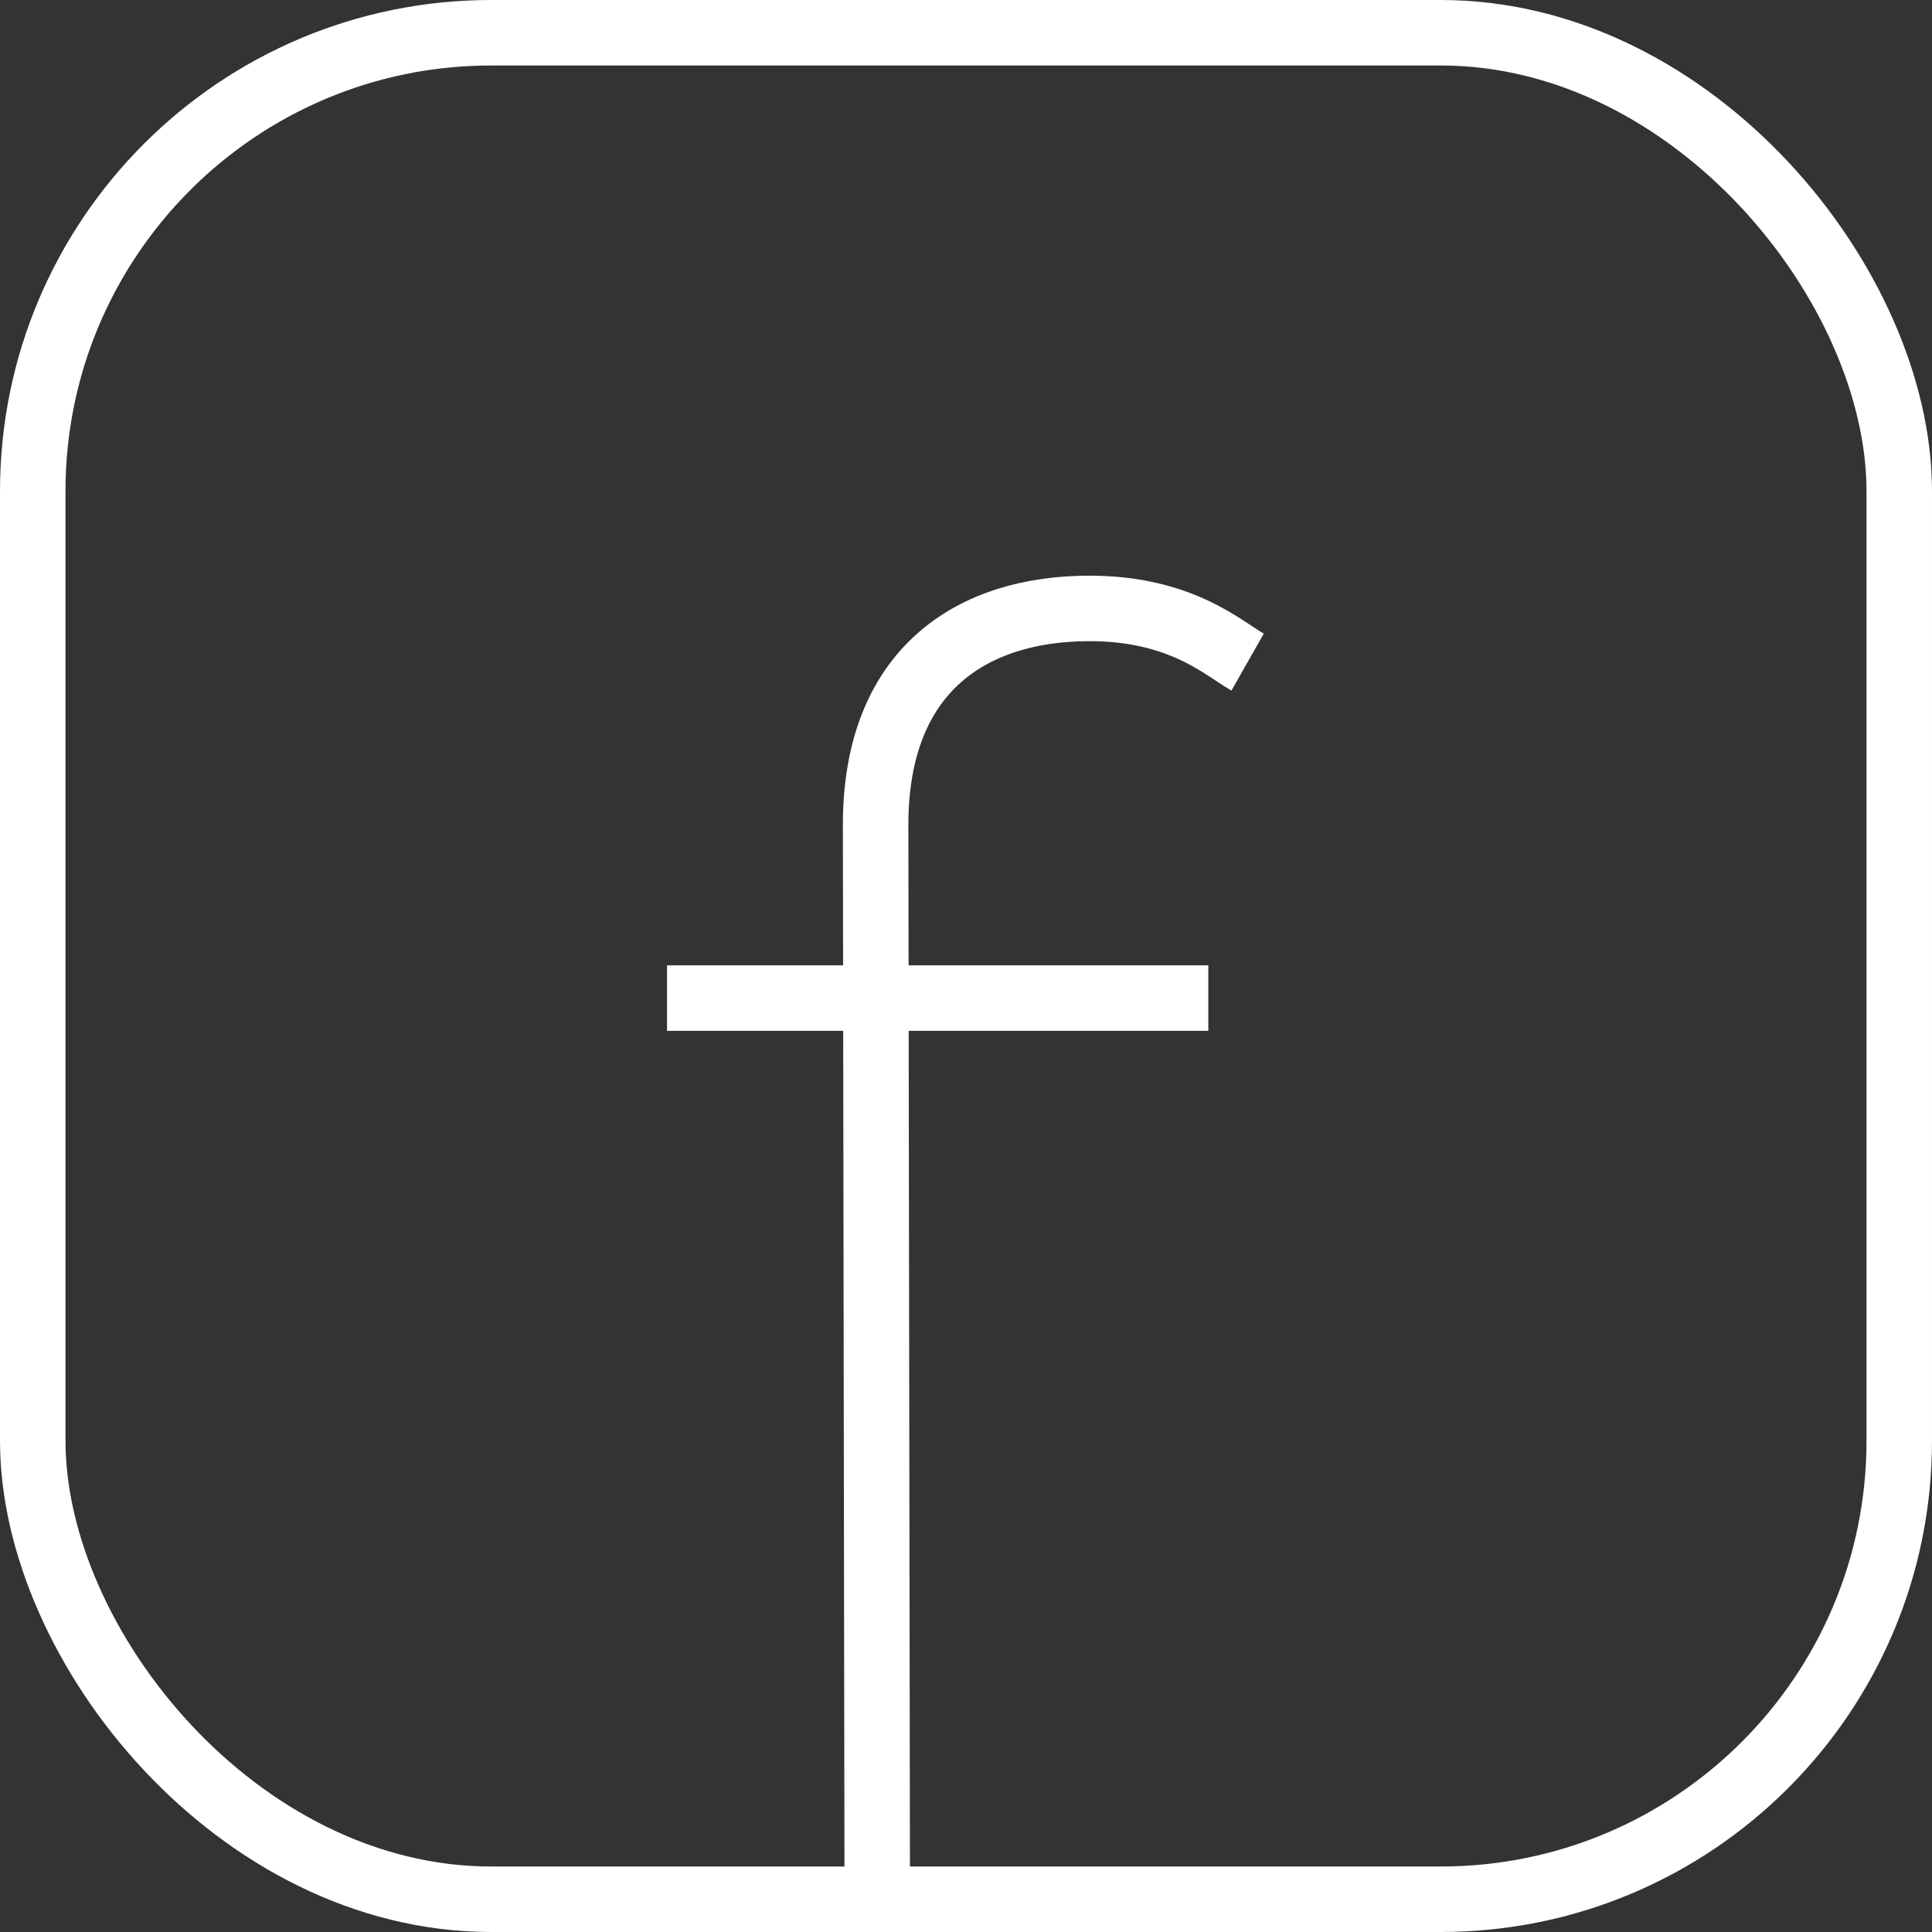 <svg xmlns="http://www.w3.org/2000/svg" width="59" height="59" xmlns:v="https://vecta.io/nano"><rect width="100%" height="100%" fill="#333333" stroke="none"/><style>.B{isolation:isolate}</style><g fill="none" stroke="#fff" stroke-width="2"><rect x="1" y="1" width="57" height="57" rx="14"/><g stroke-miterlimit="10"><path class="B" d="m38.1,20.22c-.74-.42-2.03-1.64-4.83-1.64-3.56,0-6.53,1.85-6.53,6.61l.05,32.82"/><path d="M20.37 30.48H36.9"/></g></g></svg>